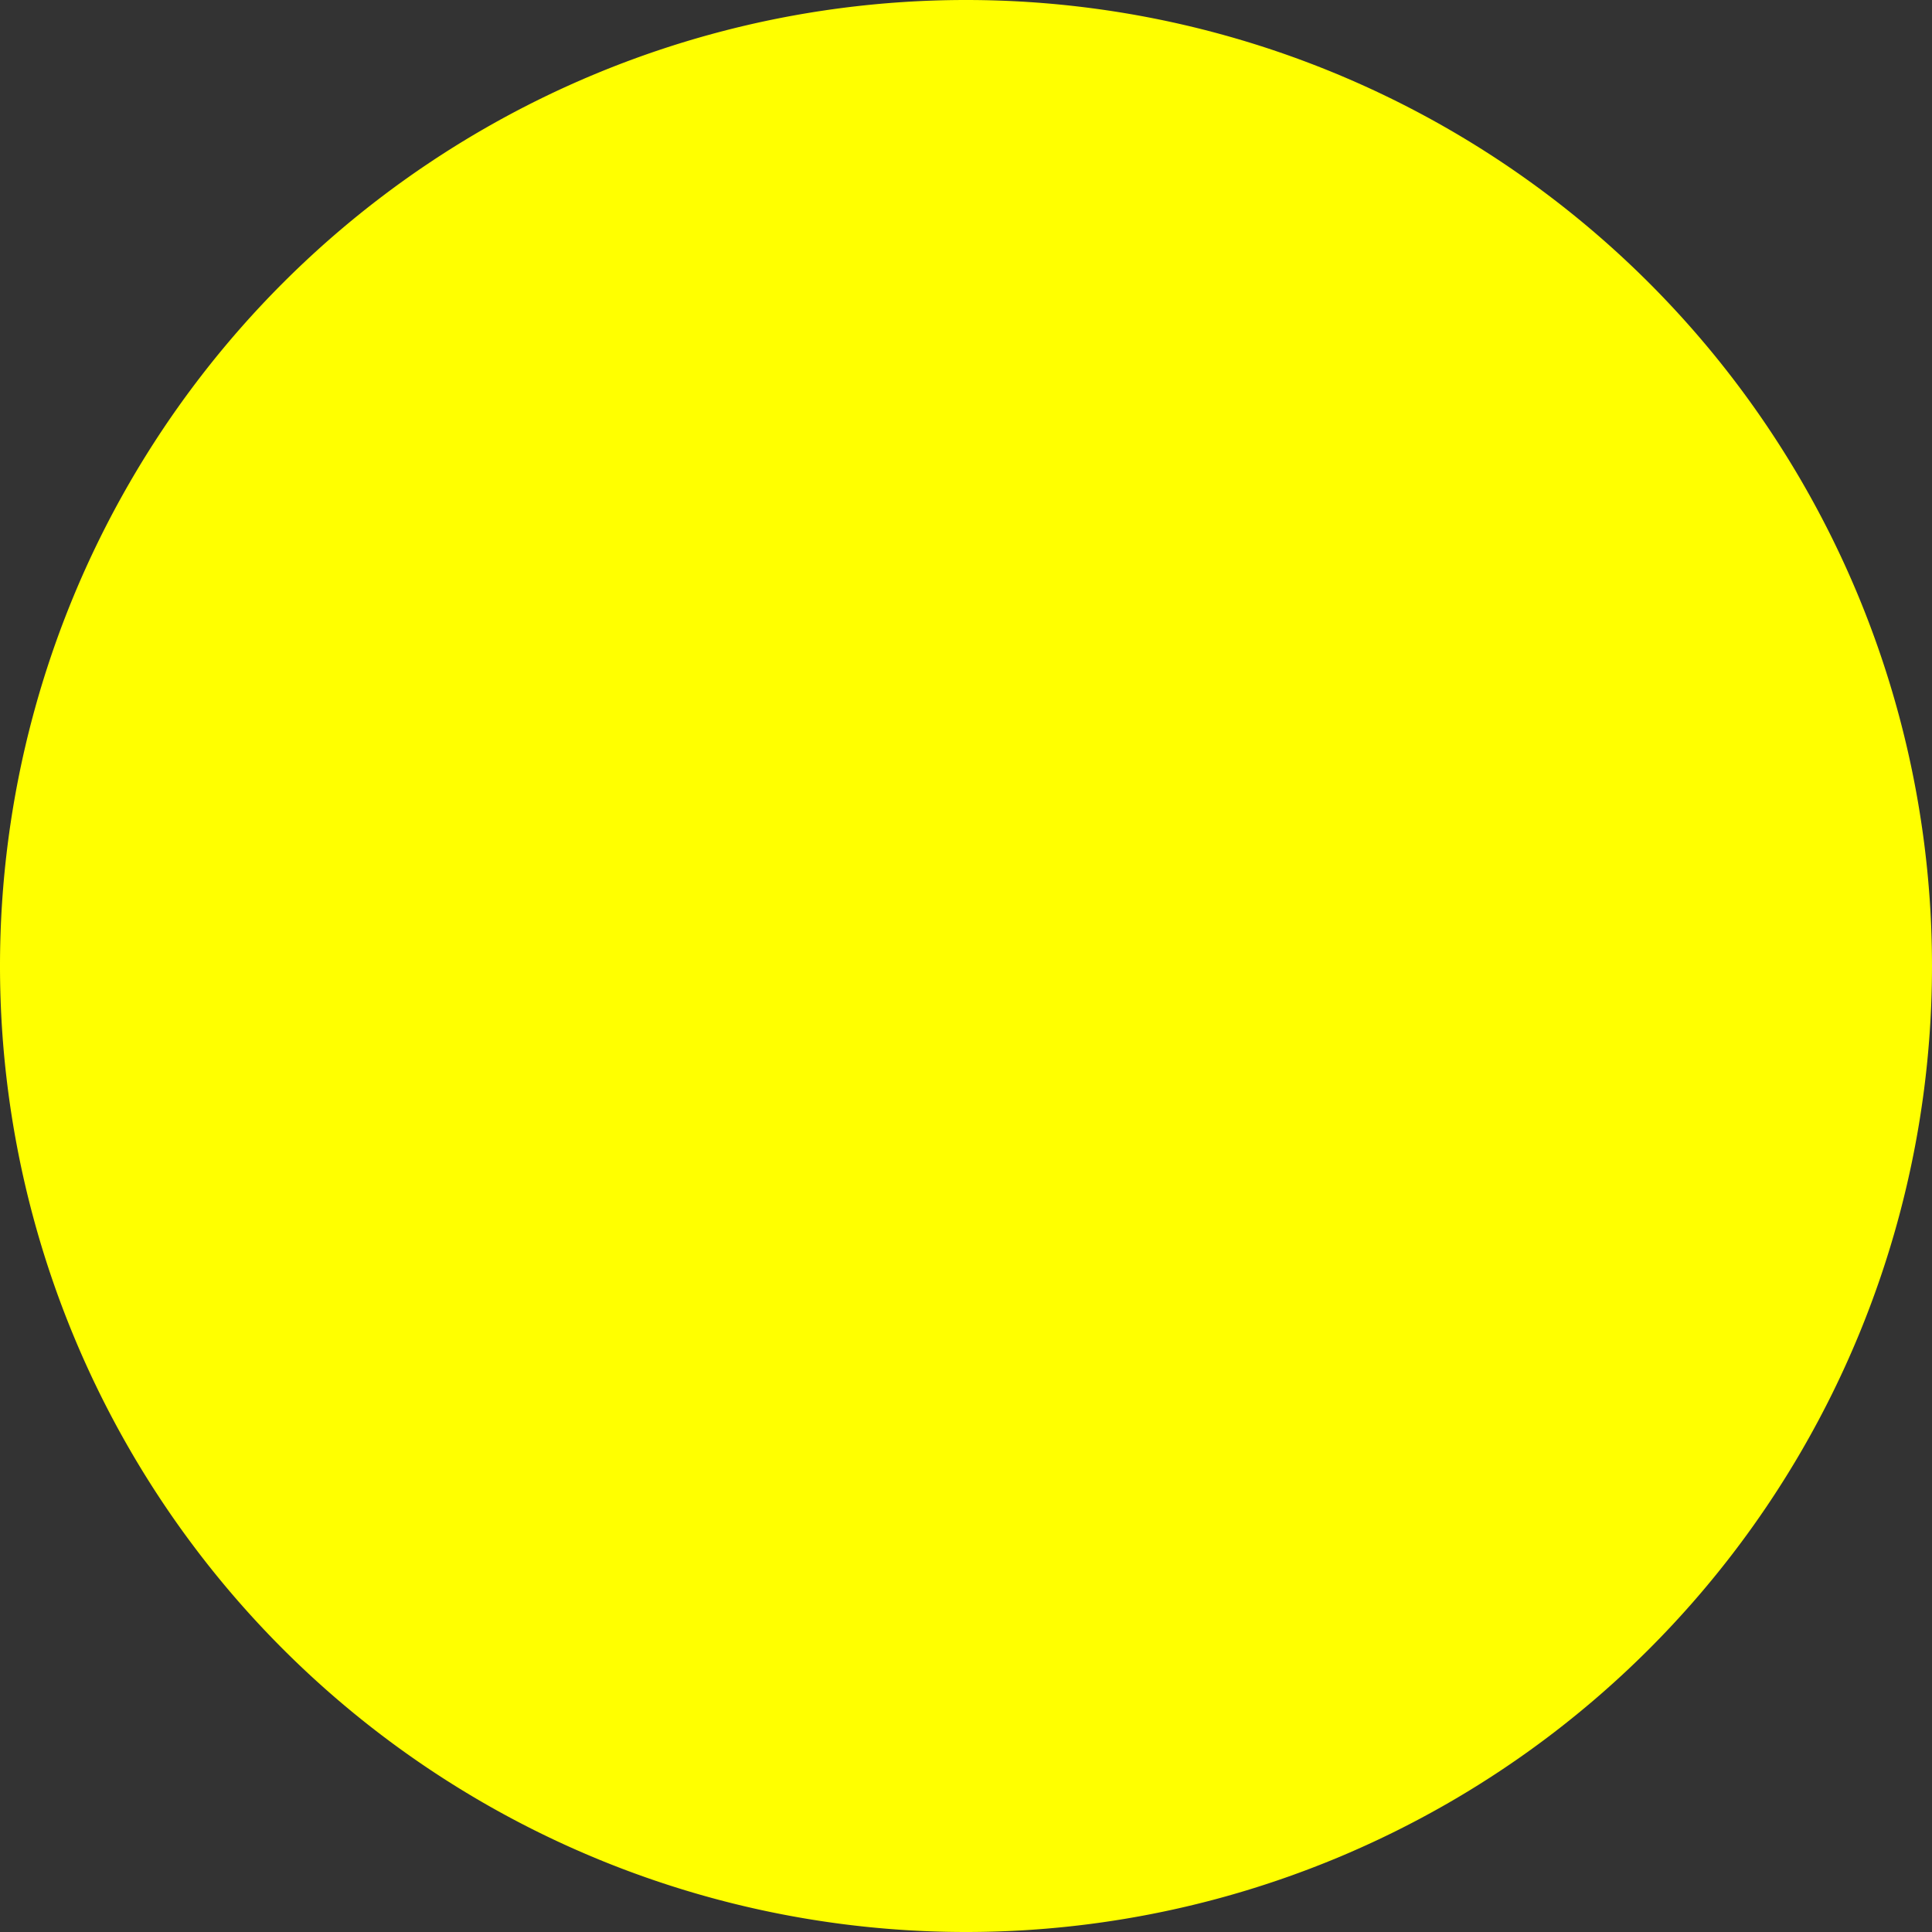<svg width="1024" height="1024" viewBox="0 0 1024 1024" xmlns="http://www.w3.org/2000/svg"><rect x="0" y="0" width="1024" height="1024" fill="#333333" stroke="none"/><mask id="satori_om-id"><rect x="0" y="0" width="1024" height="1024" fill="#fff"/></mask><mask id="satori_om-id-0"><rect x="0" y="0" width="1024" height="1024" fill="#fff"/></mask><path x="0" y="0" width="1024" height="1024" fill="#FFFF00" d="M512,0 h0 a512,512 0 0 1 512,512 v0 a512,512 0 0 1 -512,512 h0 a512,512 0 0 1 -512,-512 v0 a512,512 0 0 1 512,-512"/></svg>